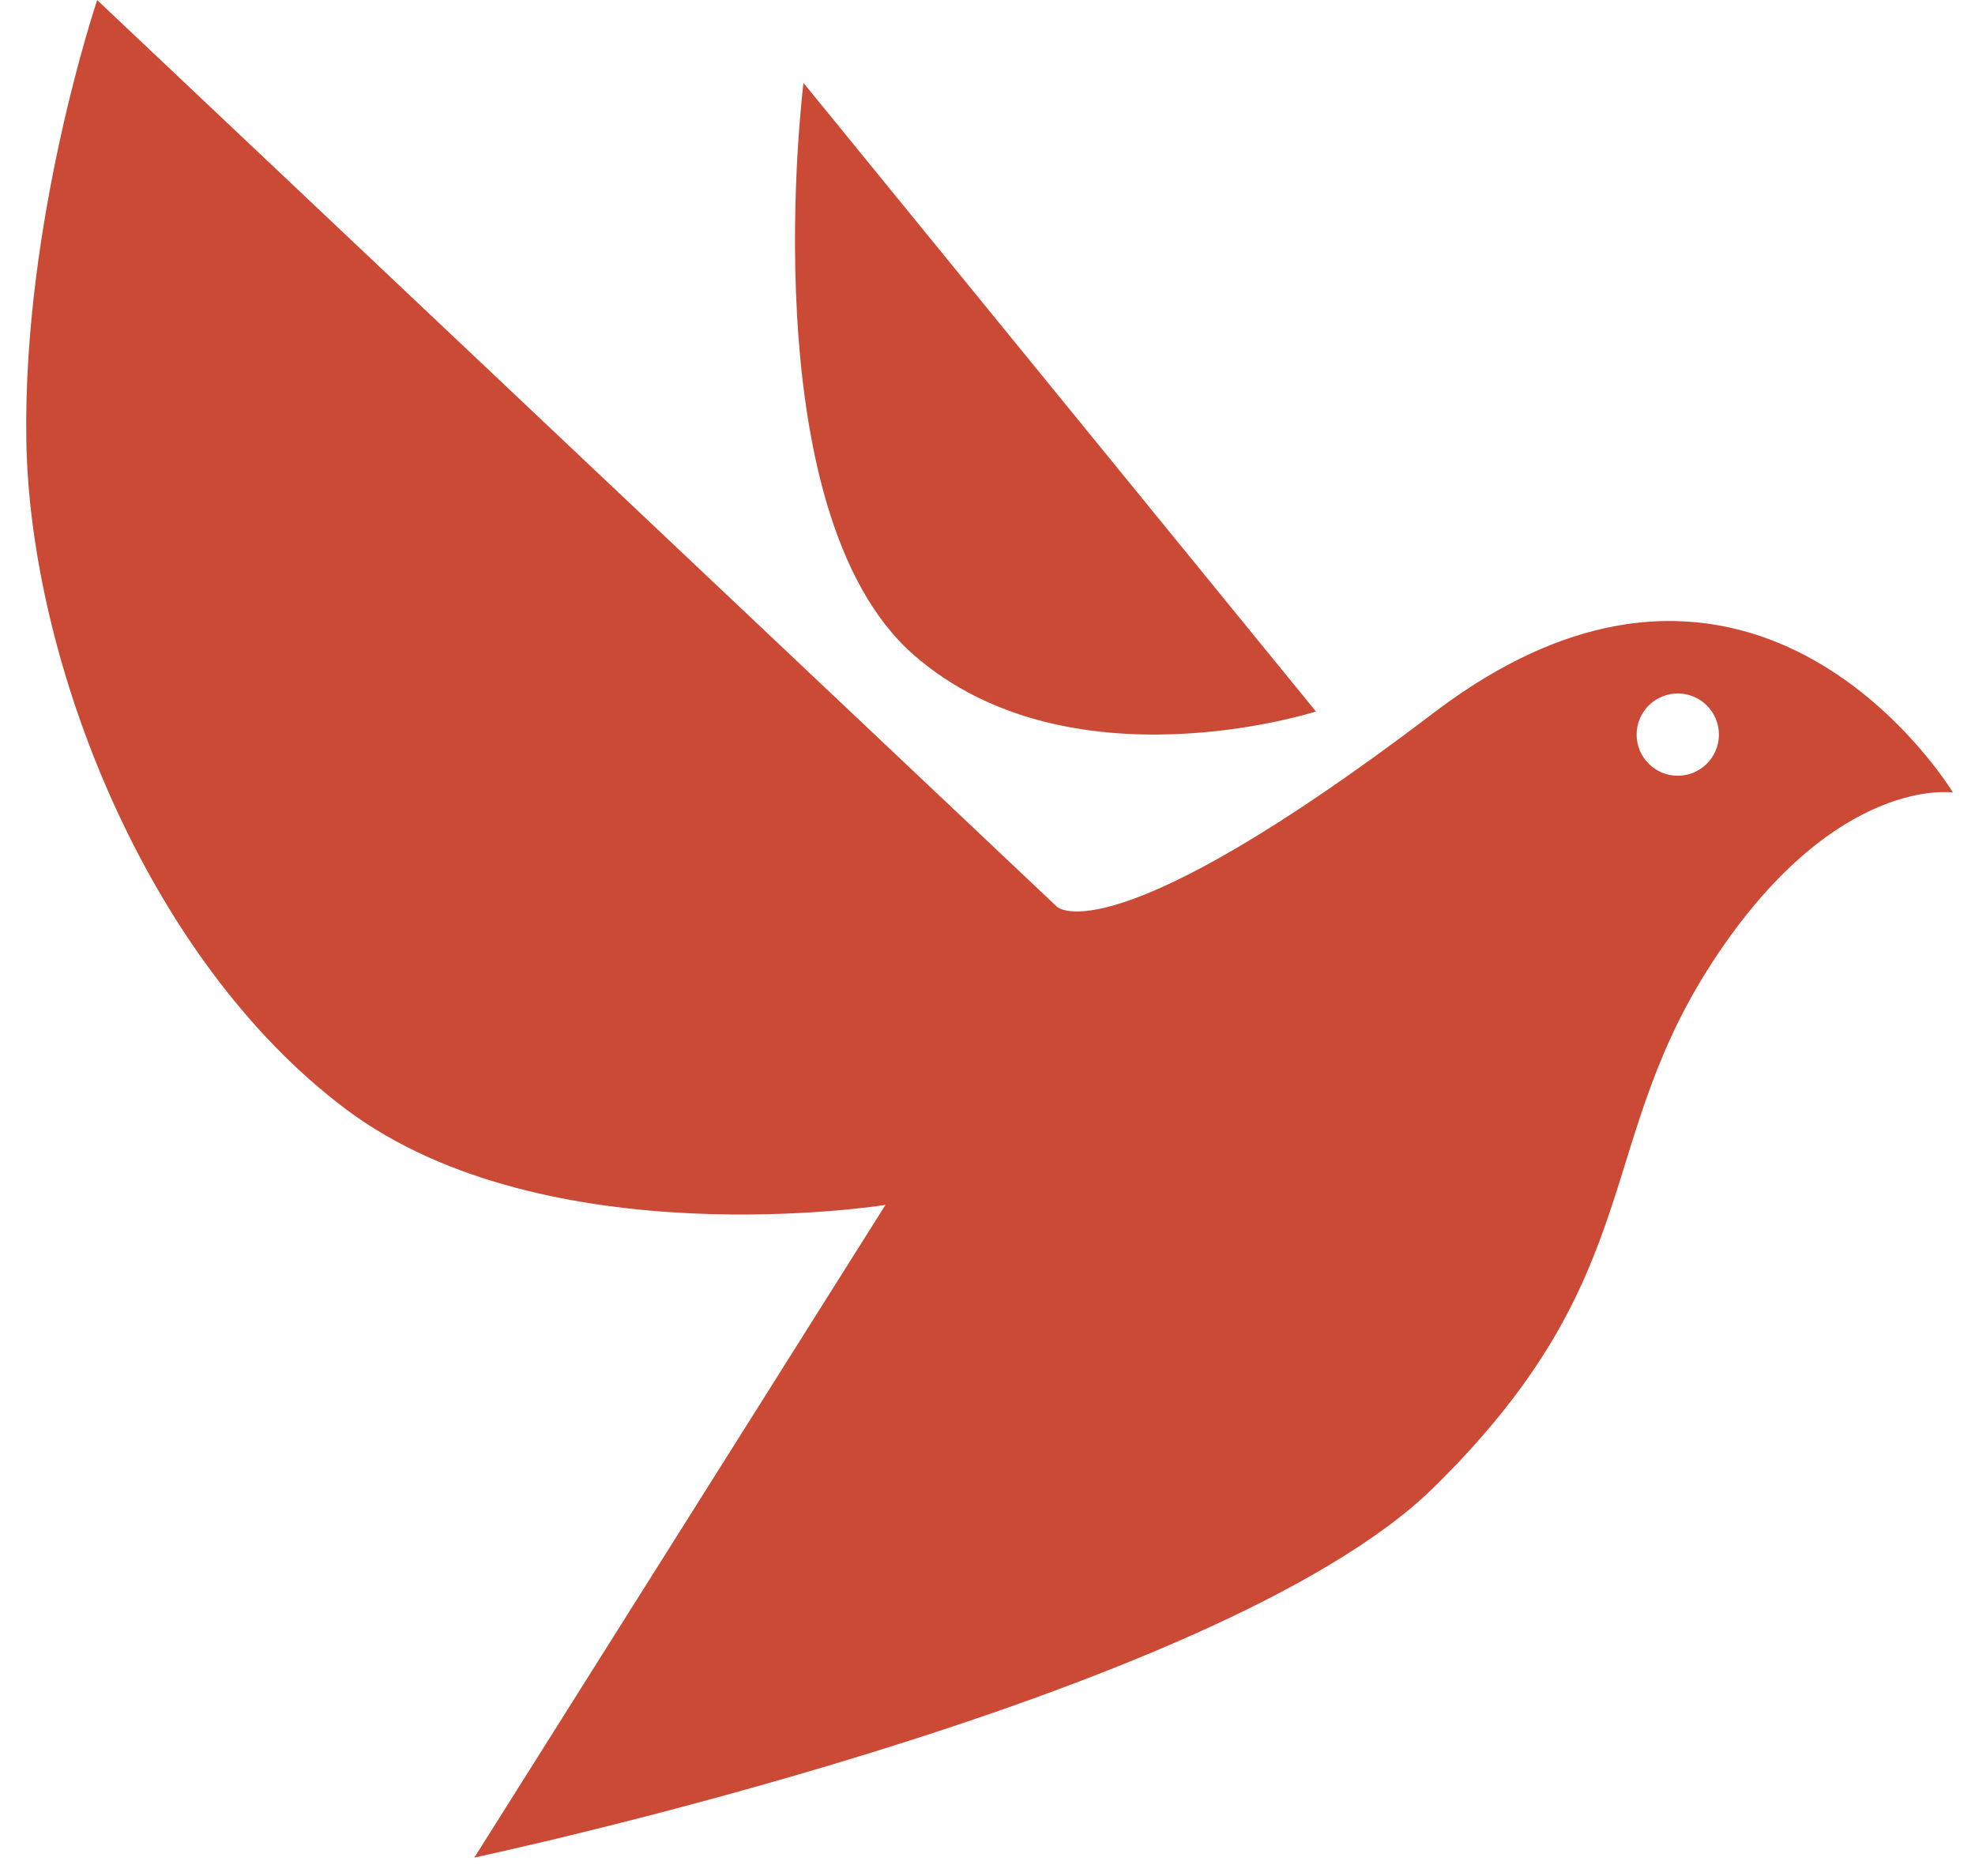 <svg xmlns="http://www.w3.org/2000/svg" version="1.1" xmlns:xlink="http://www.w3.org/1999/xlink" xmlns:svgjs="http://svgjs.dev/svgjs" width="60" height="57"><svg width="60" height="57" viewBox="0 0 60 57" fill="none" xmlns="http://www.w3.org/2000/svg">
<path d="M2.95 0L32.11 27.55C32.11 27.55 33.7 29.15 43.54 21.67C53.37 14.18 59.33 24.08 59.33 24.08C59.33 24.08 55.86 23.55 52.21 28.95C48.32 34.71 50.21 38.67 43.54 45.21C36.96 51.65 14.41 56.44 14.41 56.44L26.9 36.61C26.9 36.61 16.6 38.26 10.52 33.71C4.44 29.16 0.91 20.07 0.8 13.39C0.69 6.7 2.95 0.01 2.95 0.01V0ZM39.98 21.62L24.41 2.52C24.41 2.52 22.77 15.53 27.76 19.9C32.49 24.03 39.97 21.62 39.97 21.62H39.98ZM50.97 21.07C50.28 21.07 49.72 21.63 49.72 22.32C49.72 23.01 50.28 23.57 50.97 23.57C51.66 23.57 52.22 23.01 52.22 22.32C52.22 21.63 51.66 21.07 50.97 21.07Z" fill="#CA4A36"></path>
</svg><style>@media (prefers-color-scheme: light) { :root { filter: none; } }
@media (prefers-color-scheme: dark) { :root { filter: none; } }
</style></svg>